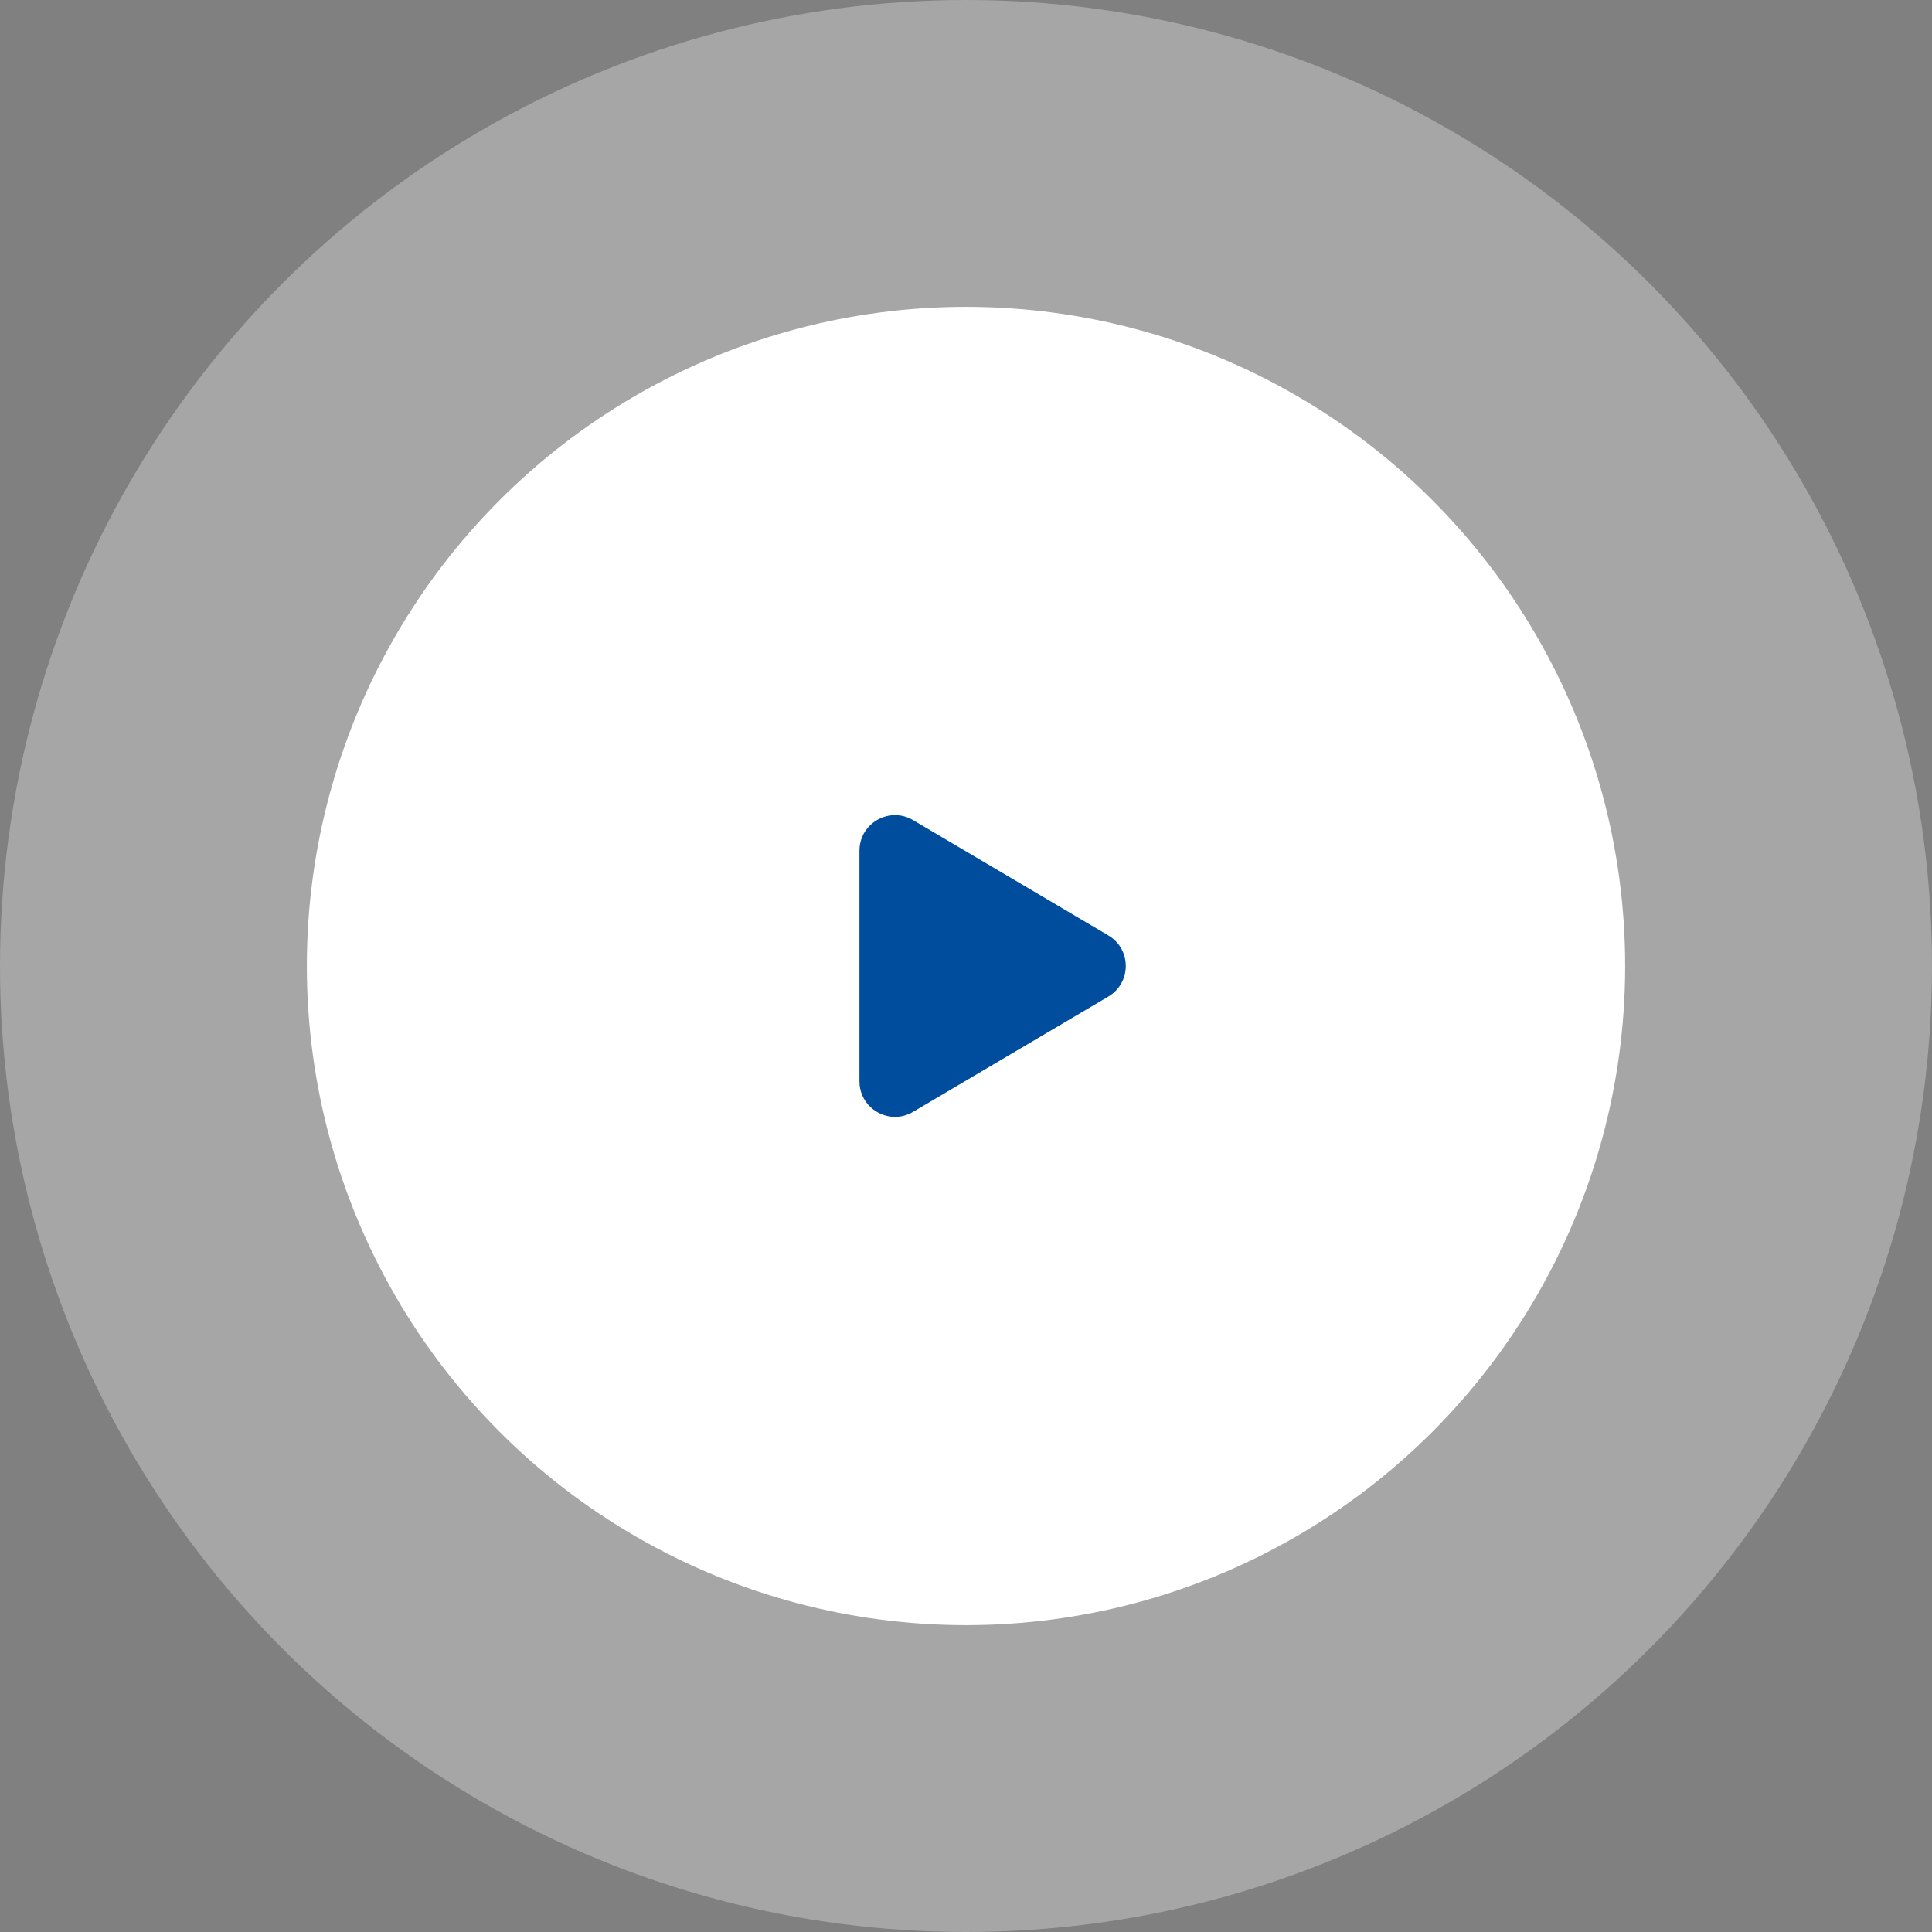 <svg width="170" height="170" viewBox="0 0 170 170" fill="none" xmlns="http://www.w3.org/2000/svg">
<rect x="0" y="0" width="170" height="170" fill="#808080" stroke="none"/>
<circle cx="85" cy="85" r="85" fill="white" fill-opacity="0.3"/>
<circle cx="85" cy="85" r="58" fill="white"/>
<path d="M75.625 74.853V95.147C75.625 96.973 77.124 98.276 78.755 98.276C79.282 98.276 79.829 98.14 80.337 97.837L97.524 87.69C99.57 86.48 99.57 83.516 97.524 82.31L80.342 72.163C79.829 71.86 79.287 71.724 78.76 71.724C77.124 71.724 75.625 73.027 75.625 74.853Z" fill="#004C9D"/>
</svg>
